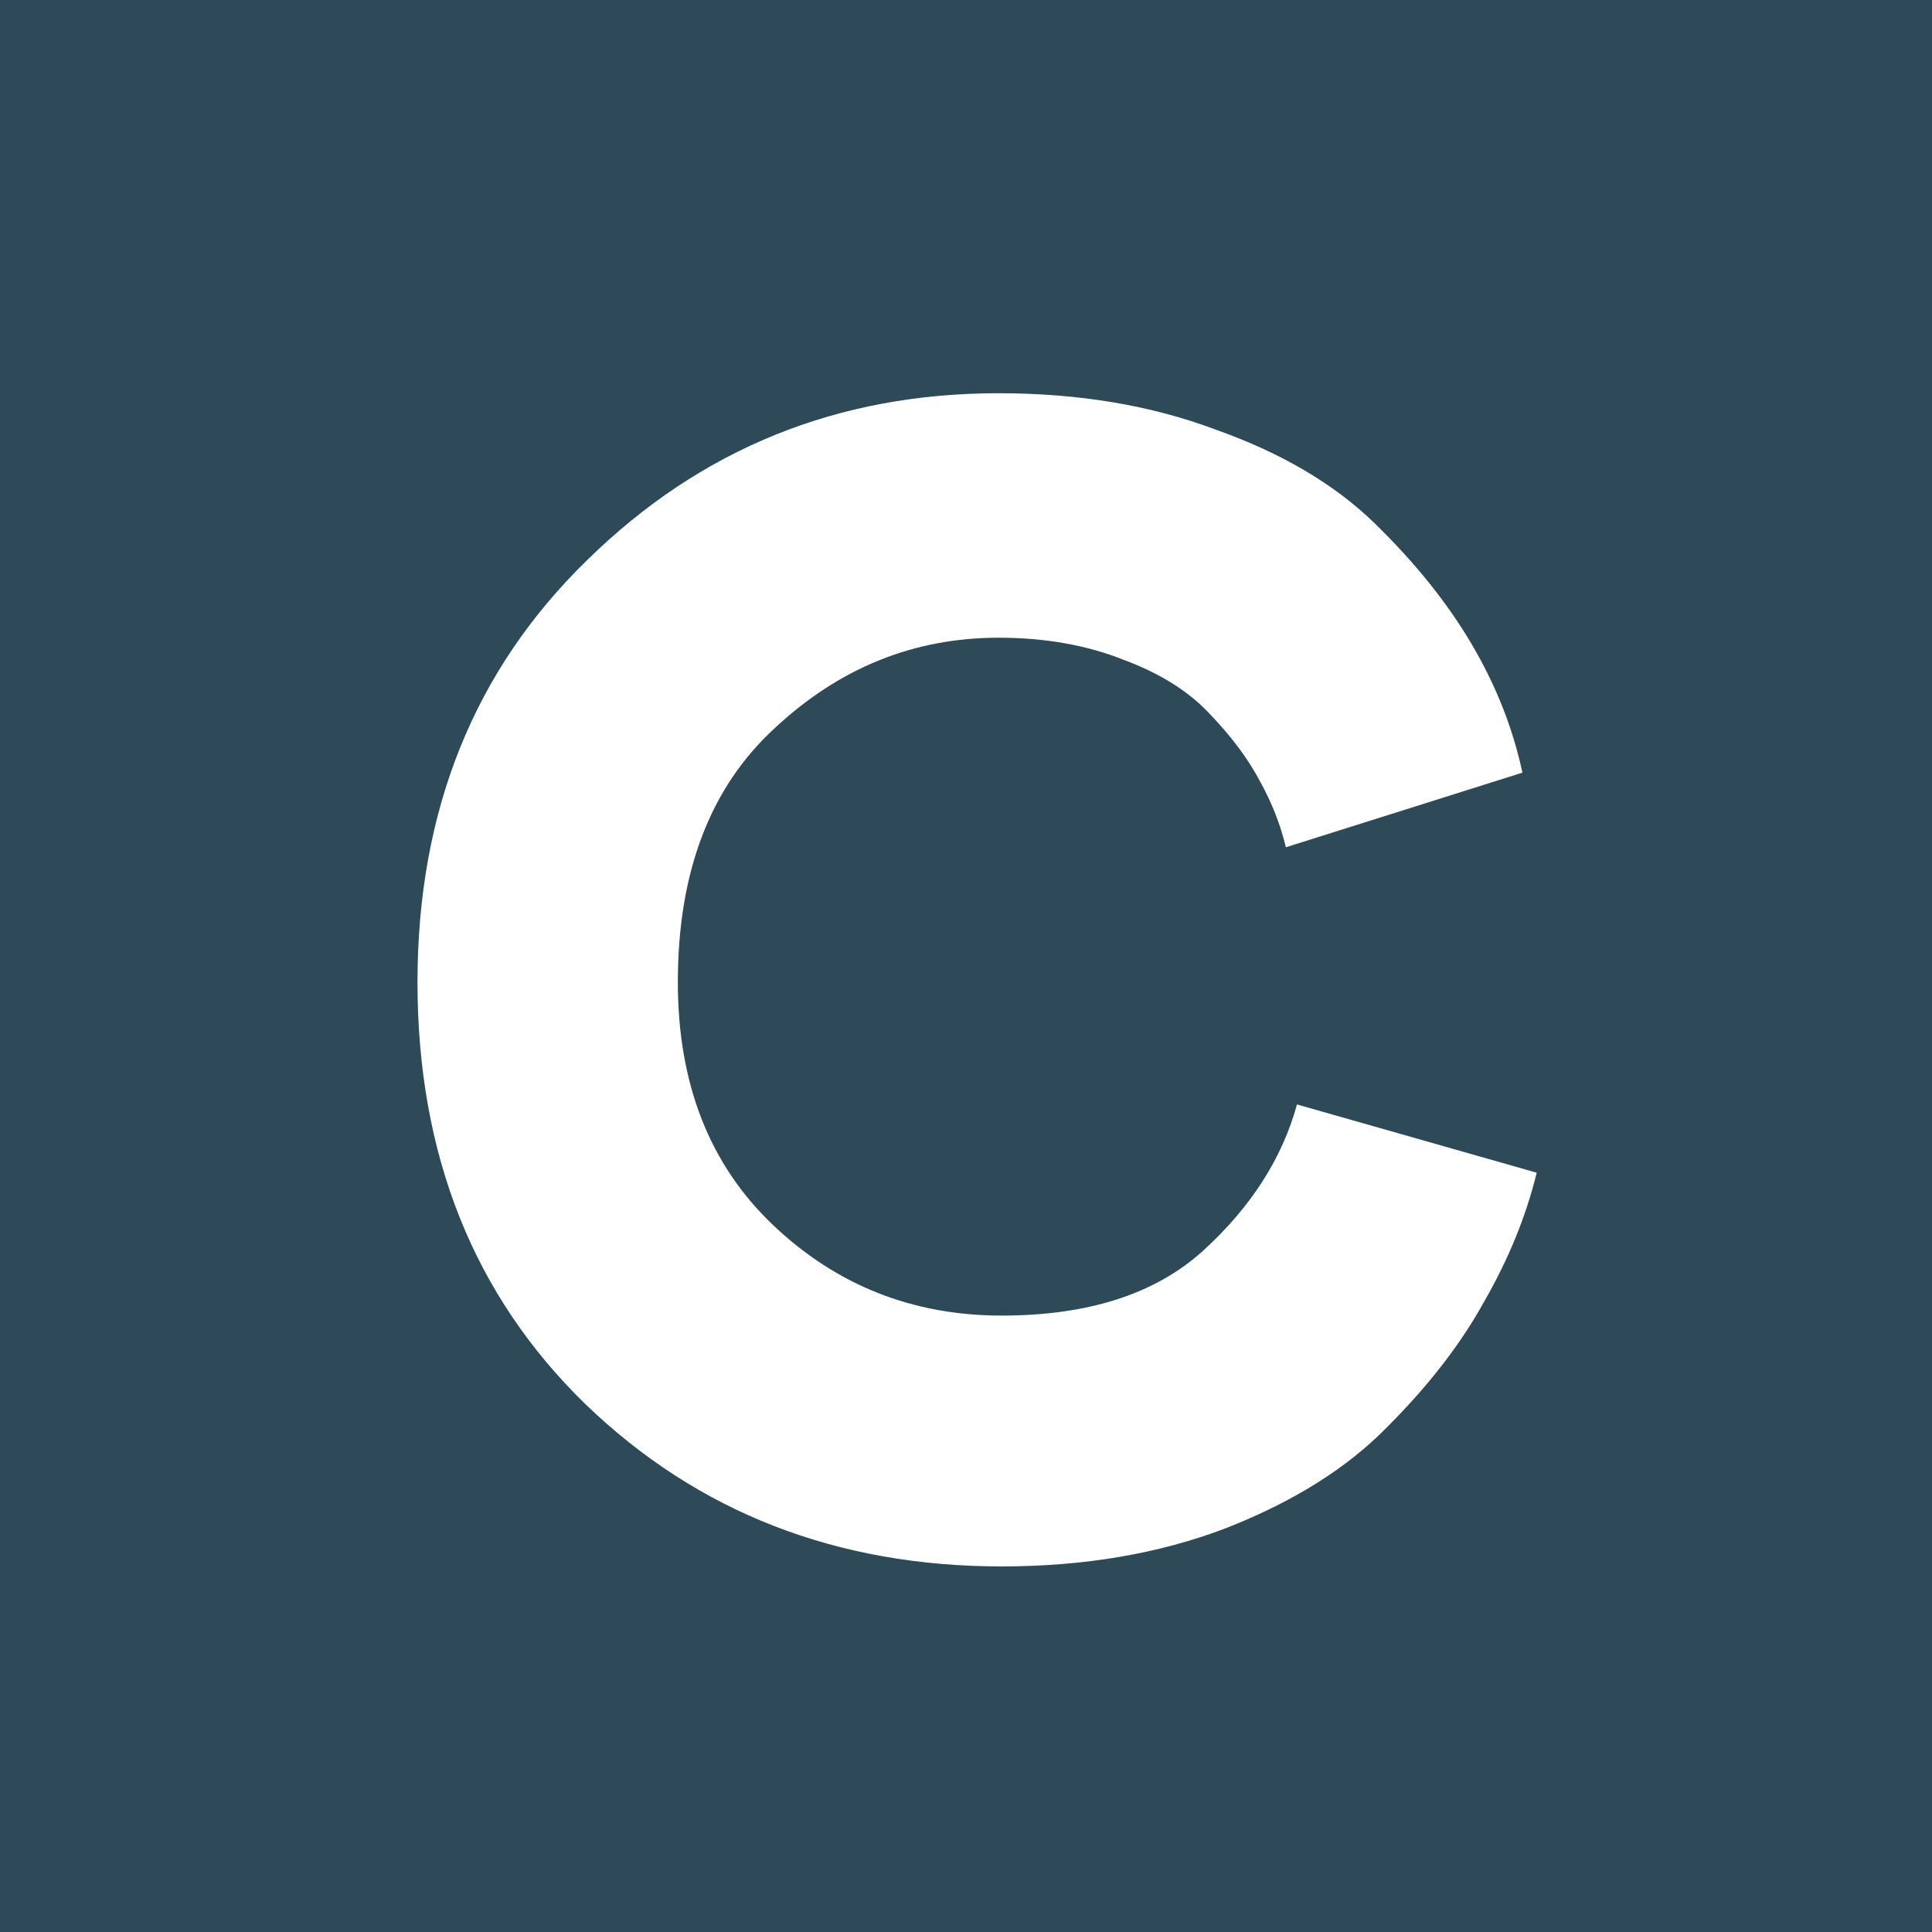 <?xml version="1.0" encoding="UTF-8"?> <svg xmlns="http://www.w3.org/2000/svg" width="129" height="129" viewBox="0 0 129 129" fill="none"><rect width="129" height="129" fill="#2E4A58"></rect><path d="M66.884 104.59C55.86 104.59 46.602 100.986 39.112 93.778C31.621 86.499 27.876 77.101 27.876 65.582C27.876 54.134 31.656 44.735 39.218 37.386C46.779 29.966 55.93 26.256 66.672 26.256C72.042 26.256 76.883 27.069 81.194 28.694C85.575 30.249 89.108 32.333 91.794 34.948C94.479 37.563 96.634 40.248 98.26 43.004C99.885 45.76 101.016 48.622 101.652 51.59L85.858 56.572C85.504 55.088 84.939 53.639 84.162 52.226C83.384 50.742 82.289 49.258 80.876 47.774C79.462 46.219 77.519 44.983 75.046 44.064C72.572 43.075 69.781 42.58 66.672 42.58C61.018 42.58 56.036 44.594 51.726 48.622C47.415 52.579 45.26 58.233 45.26 65.582C45.26 72.366 47.38 77.772 51.62 81.8C55.86 85.828 60.948 87.842 66.884 87.842C72.678 87.842 77.166 86.393 80.346 83.496C83.526 80.599 85.61 77.348 86.6 73.744L102.606 78.302C101.899 81.199 100.733 84.061 99.108 86.888C97.553 89.715 95.398 92.506 92.642 95.262C89.956 98.018 86.352 100.279 81.83 102.046C77.378 103.742 72.396 104.59 66.884 104.59Z" fill="white"></path></svg> 